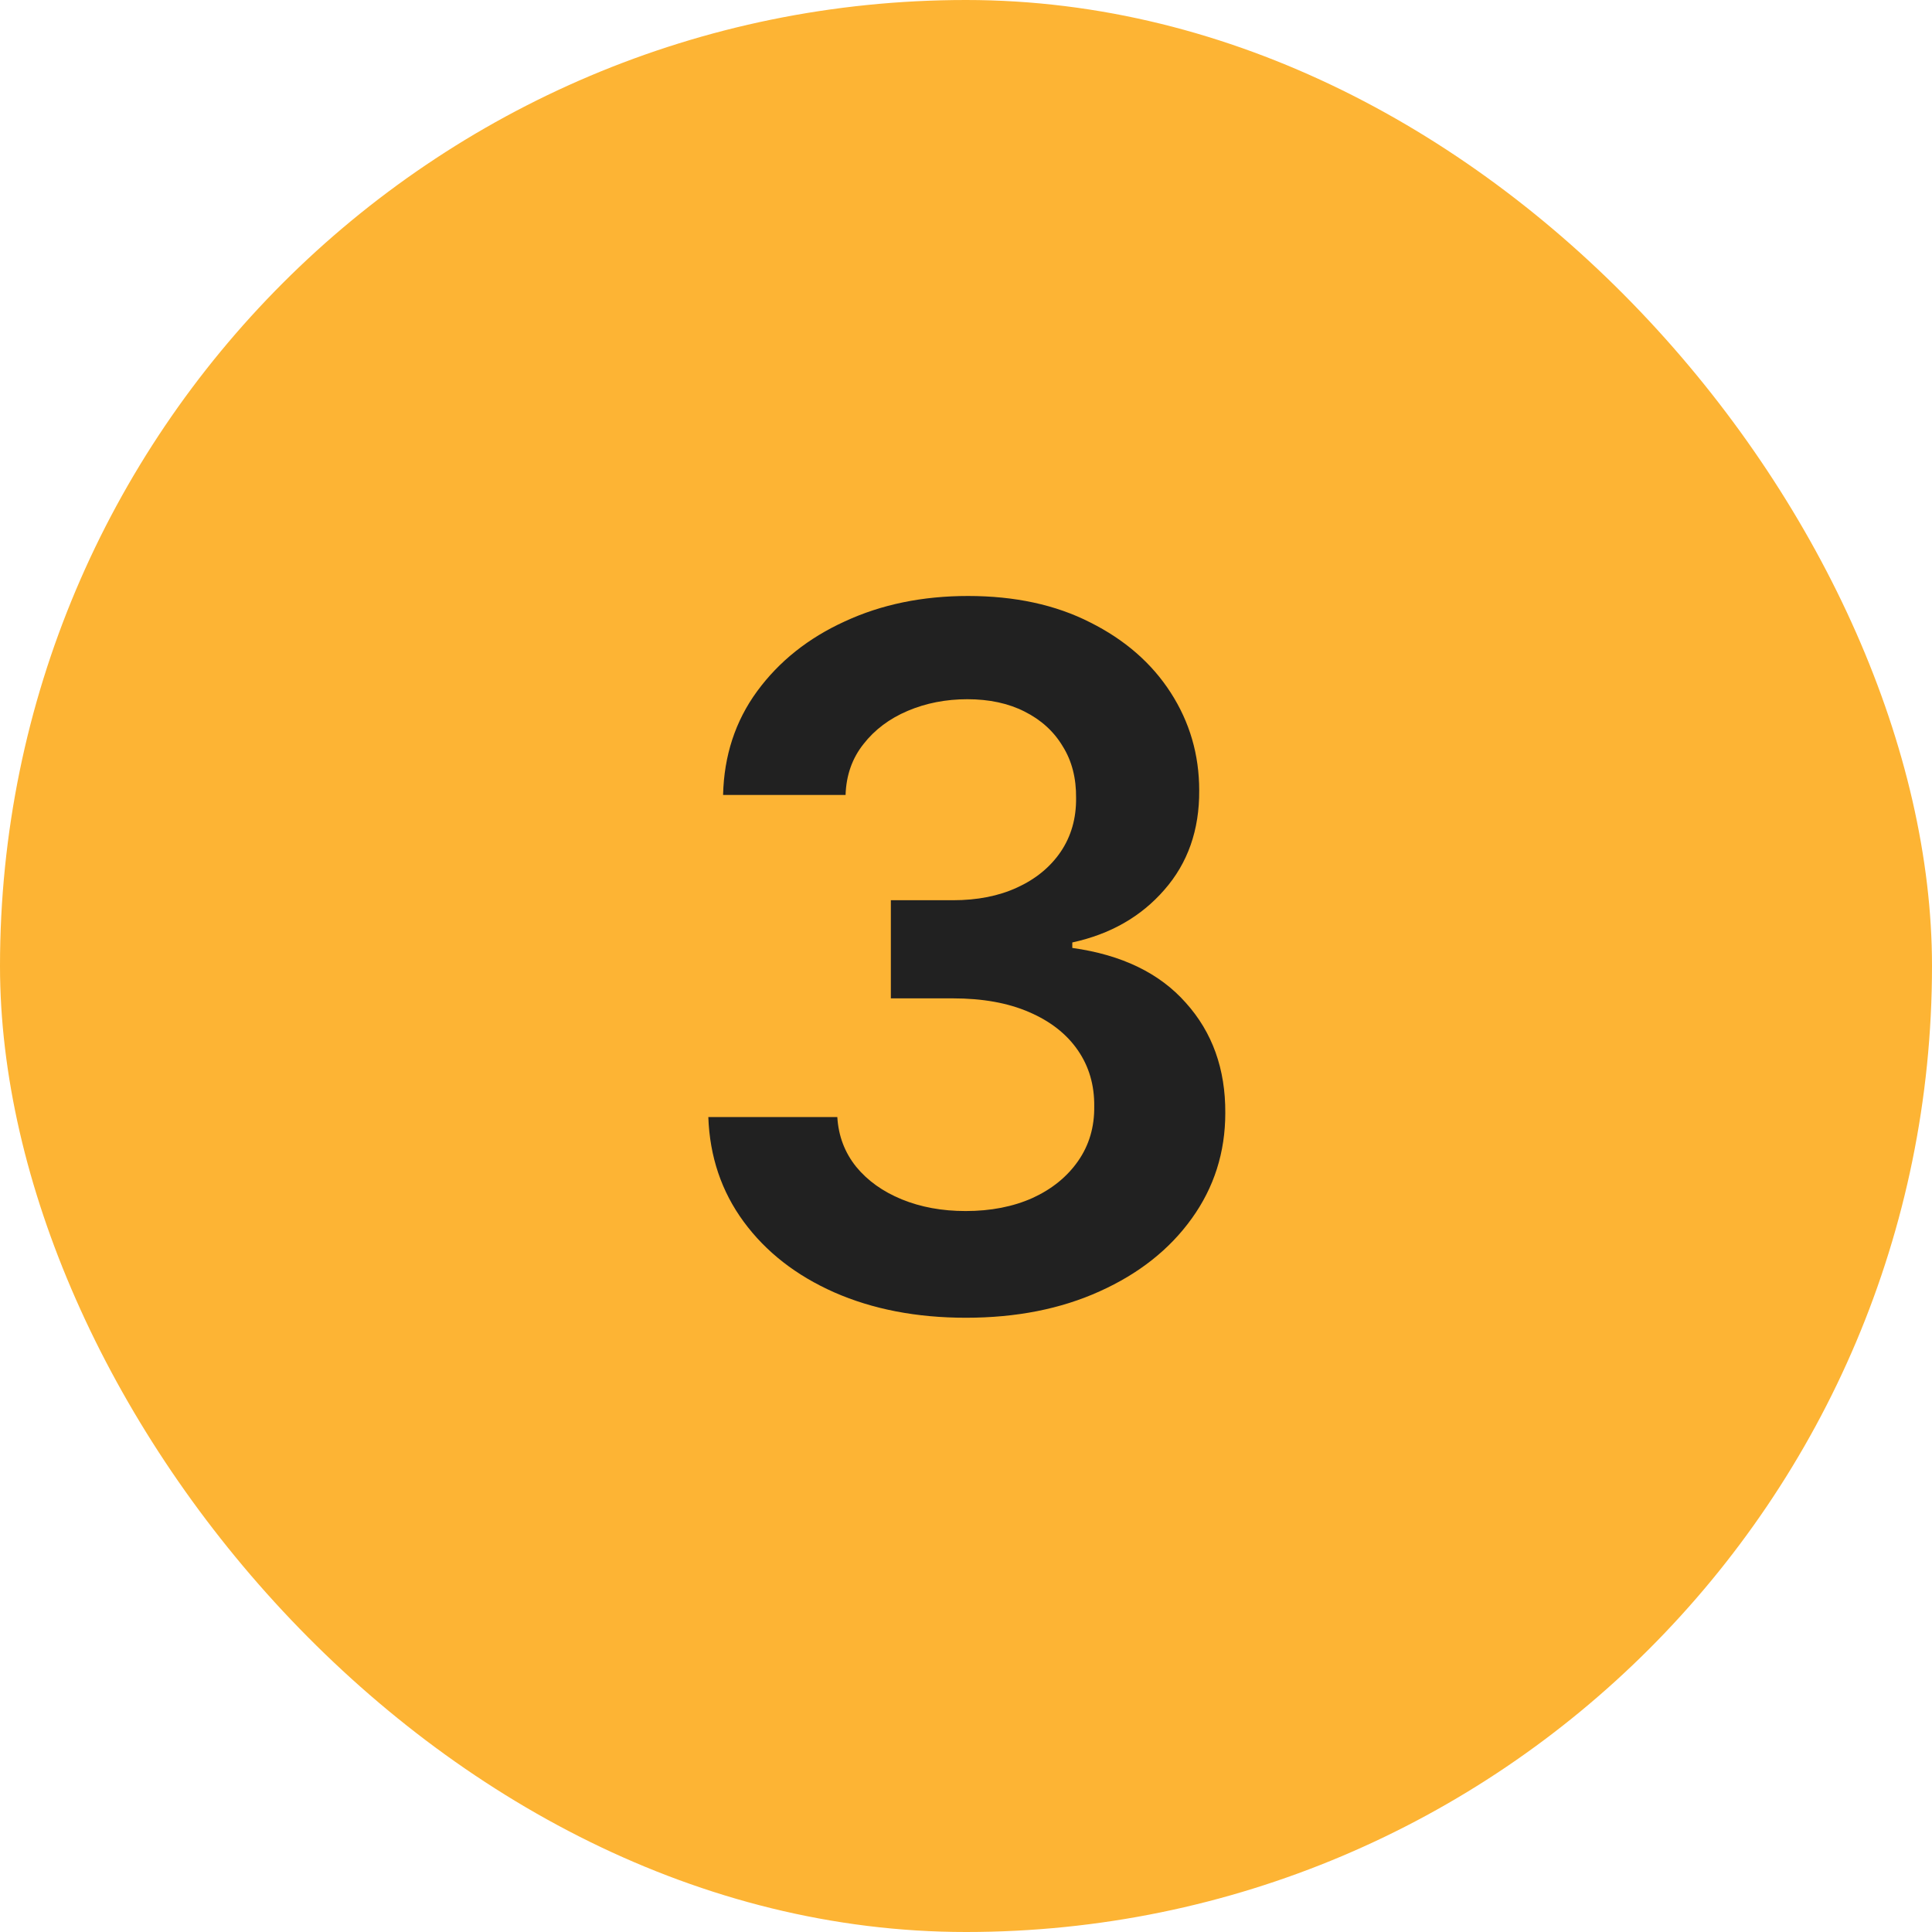 <?xml version="1.0" encoding="UTF-8"?> <svg xmlns="http://www.w3.org/2000/svg" width="48" height="48" viewBox="0 0 48 48" fill="none"><rect width="48" height="48" rx="24" fill="#FDB434"></rect><path d="M23.999 32.739C22.772 32.739 21.681 32.528 20.726 32.108C19.777 31.688 19.027 31.102 18.476 30.352C17.925 29.602 17.633 28.736 17.598 27.753H20.803C20.831 28.224 20.988 28.636 21.272 28.989C21.556 29.335 21.934 29.605 22.405 29.798C22.877 29.991 23.405 30.088 23.99 30.088C24.615 30.088 25.169 29.98 25.652 29.764C26.135 29.543 26.513 29.236 26.786 28.844C27.059 28.452 27.192 28 27.186 27.489C27.192 26.96 27.056 26.494 26.777 26.091C26.499 25.688 26.096 25.372 25.567 25.145C25.044 24.918 24.414 24.804 23.675 24.804H22.133V22.366H23.675C24.283 22.366 24.814 22.261 25.269 22.051C25.729 21.841 26.09 21.546 26.351 21.165C26.613 20.778 26.74 20.332 26.735 19.827C26.74 19.332 26.63 18.903 26.402 18.54C26.181 18.171 25.865 17.884 25.456 17.679C25.053 17.474 24.578 17.372 24.033 17.372C23.499 17.372 23.005 17.469 22.55 17.662C22.096 17.855 21.729 18.131 21.451 18.489C21.172 18.841 21.024 19.261 21.008 19.75H17.965C17.988 18.773 18.269 17.915 18.809 17.176C19.354 16.432 20.081 15.852 20.99 15.438C21.899 15.017 22.919 14.807 24.05 14.807C25.215 14.807 26.226 15.026 27.084 15.463C27.948 15.895 28.615 16.477 29.087 17.21C29.559 17.943 29.794 18.753 29.794 19.639C29.8 20.622 29.51 21.446 28.925 22.111C28.346 22.776 27.584 23.21 26.641 23.415V23.551C27.868 23.722 28.809 24.176 29.462 24.915C30.121 25.648 30.448 26.56 30.442 27.651C30.442 28.628 30.164 29.503 29.607 30.276C29.056 31.043 28.294 31.645 27.323 32.082C26.357 32.52 25.249 32.739 23.999 32.739Z" fill="#212121"></path></svg> 